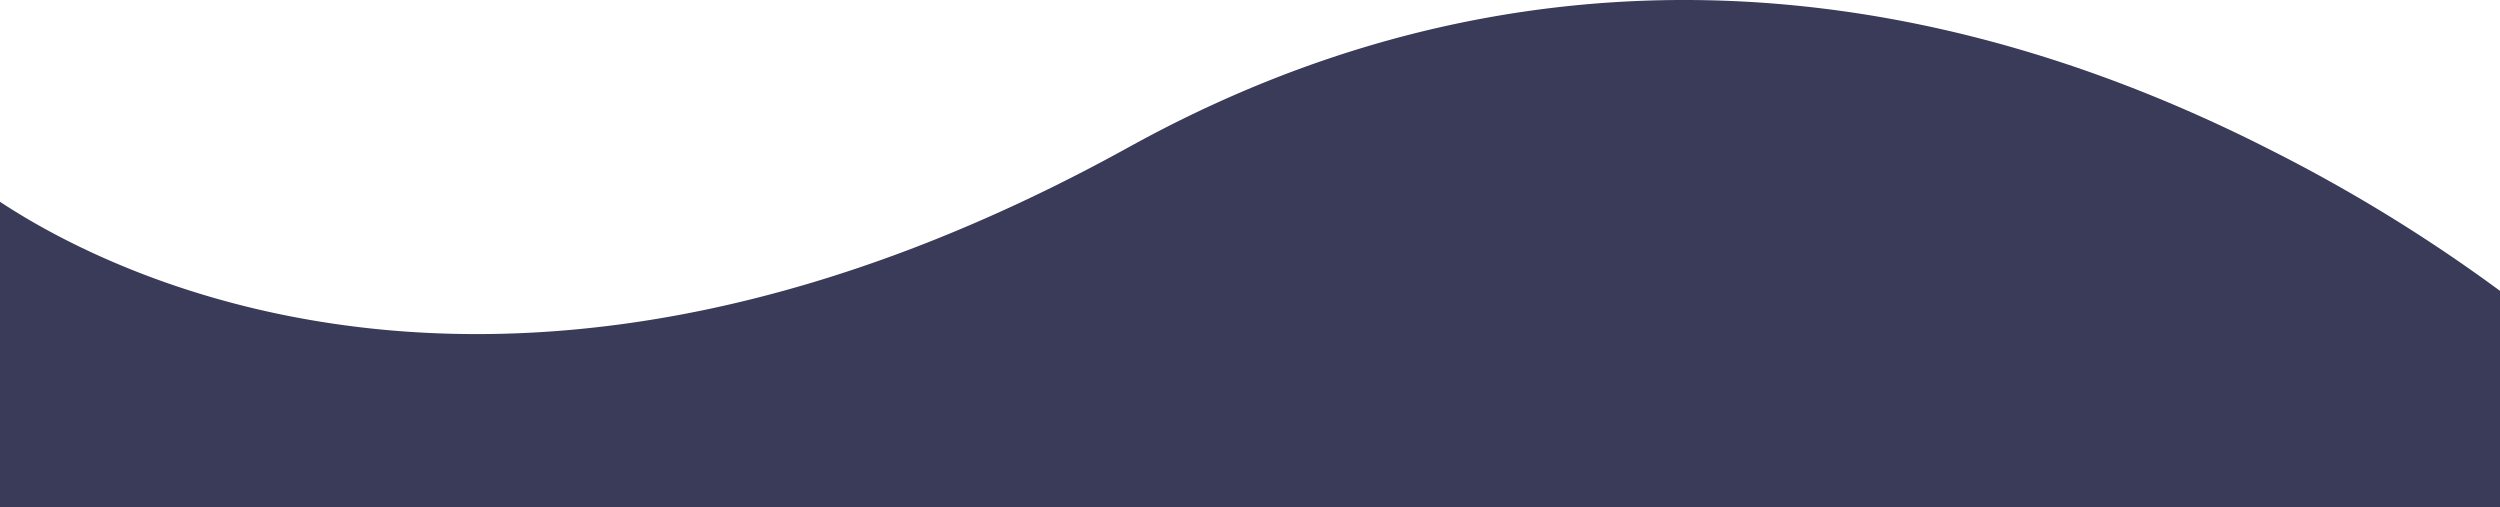 <svg xmlns="http://www.w3.org/2000/svg" width="1122.4" height="227.608" viewBox="0 0 1122.4 227.608">
  <path id="Path_13" data-name="Path 13" d="M1019.1,67.18c-175.131-89.07-352.067-89.672-512.151-1.2C232.954,217.4,51.534,124.643,0,90.591V227.608H1122.4v-97.02A718.693,718.693,0,0,0,1019.1,67.18" transform="translate(0 0)" fill="#3a3a59"/>
</svg>
